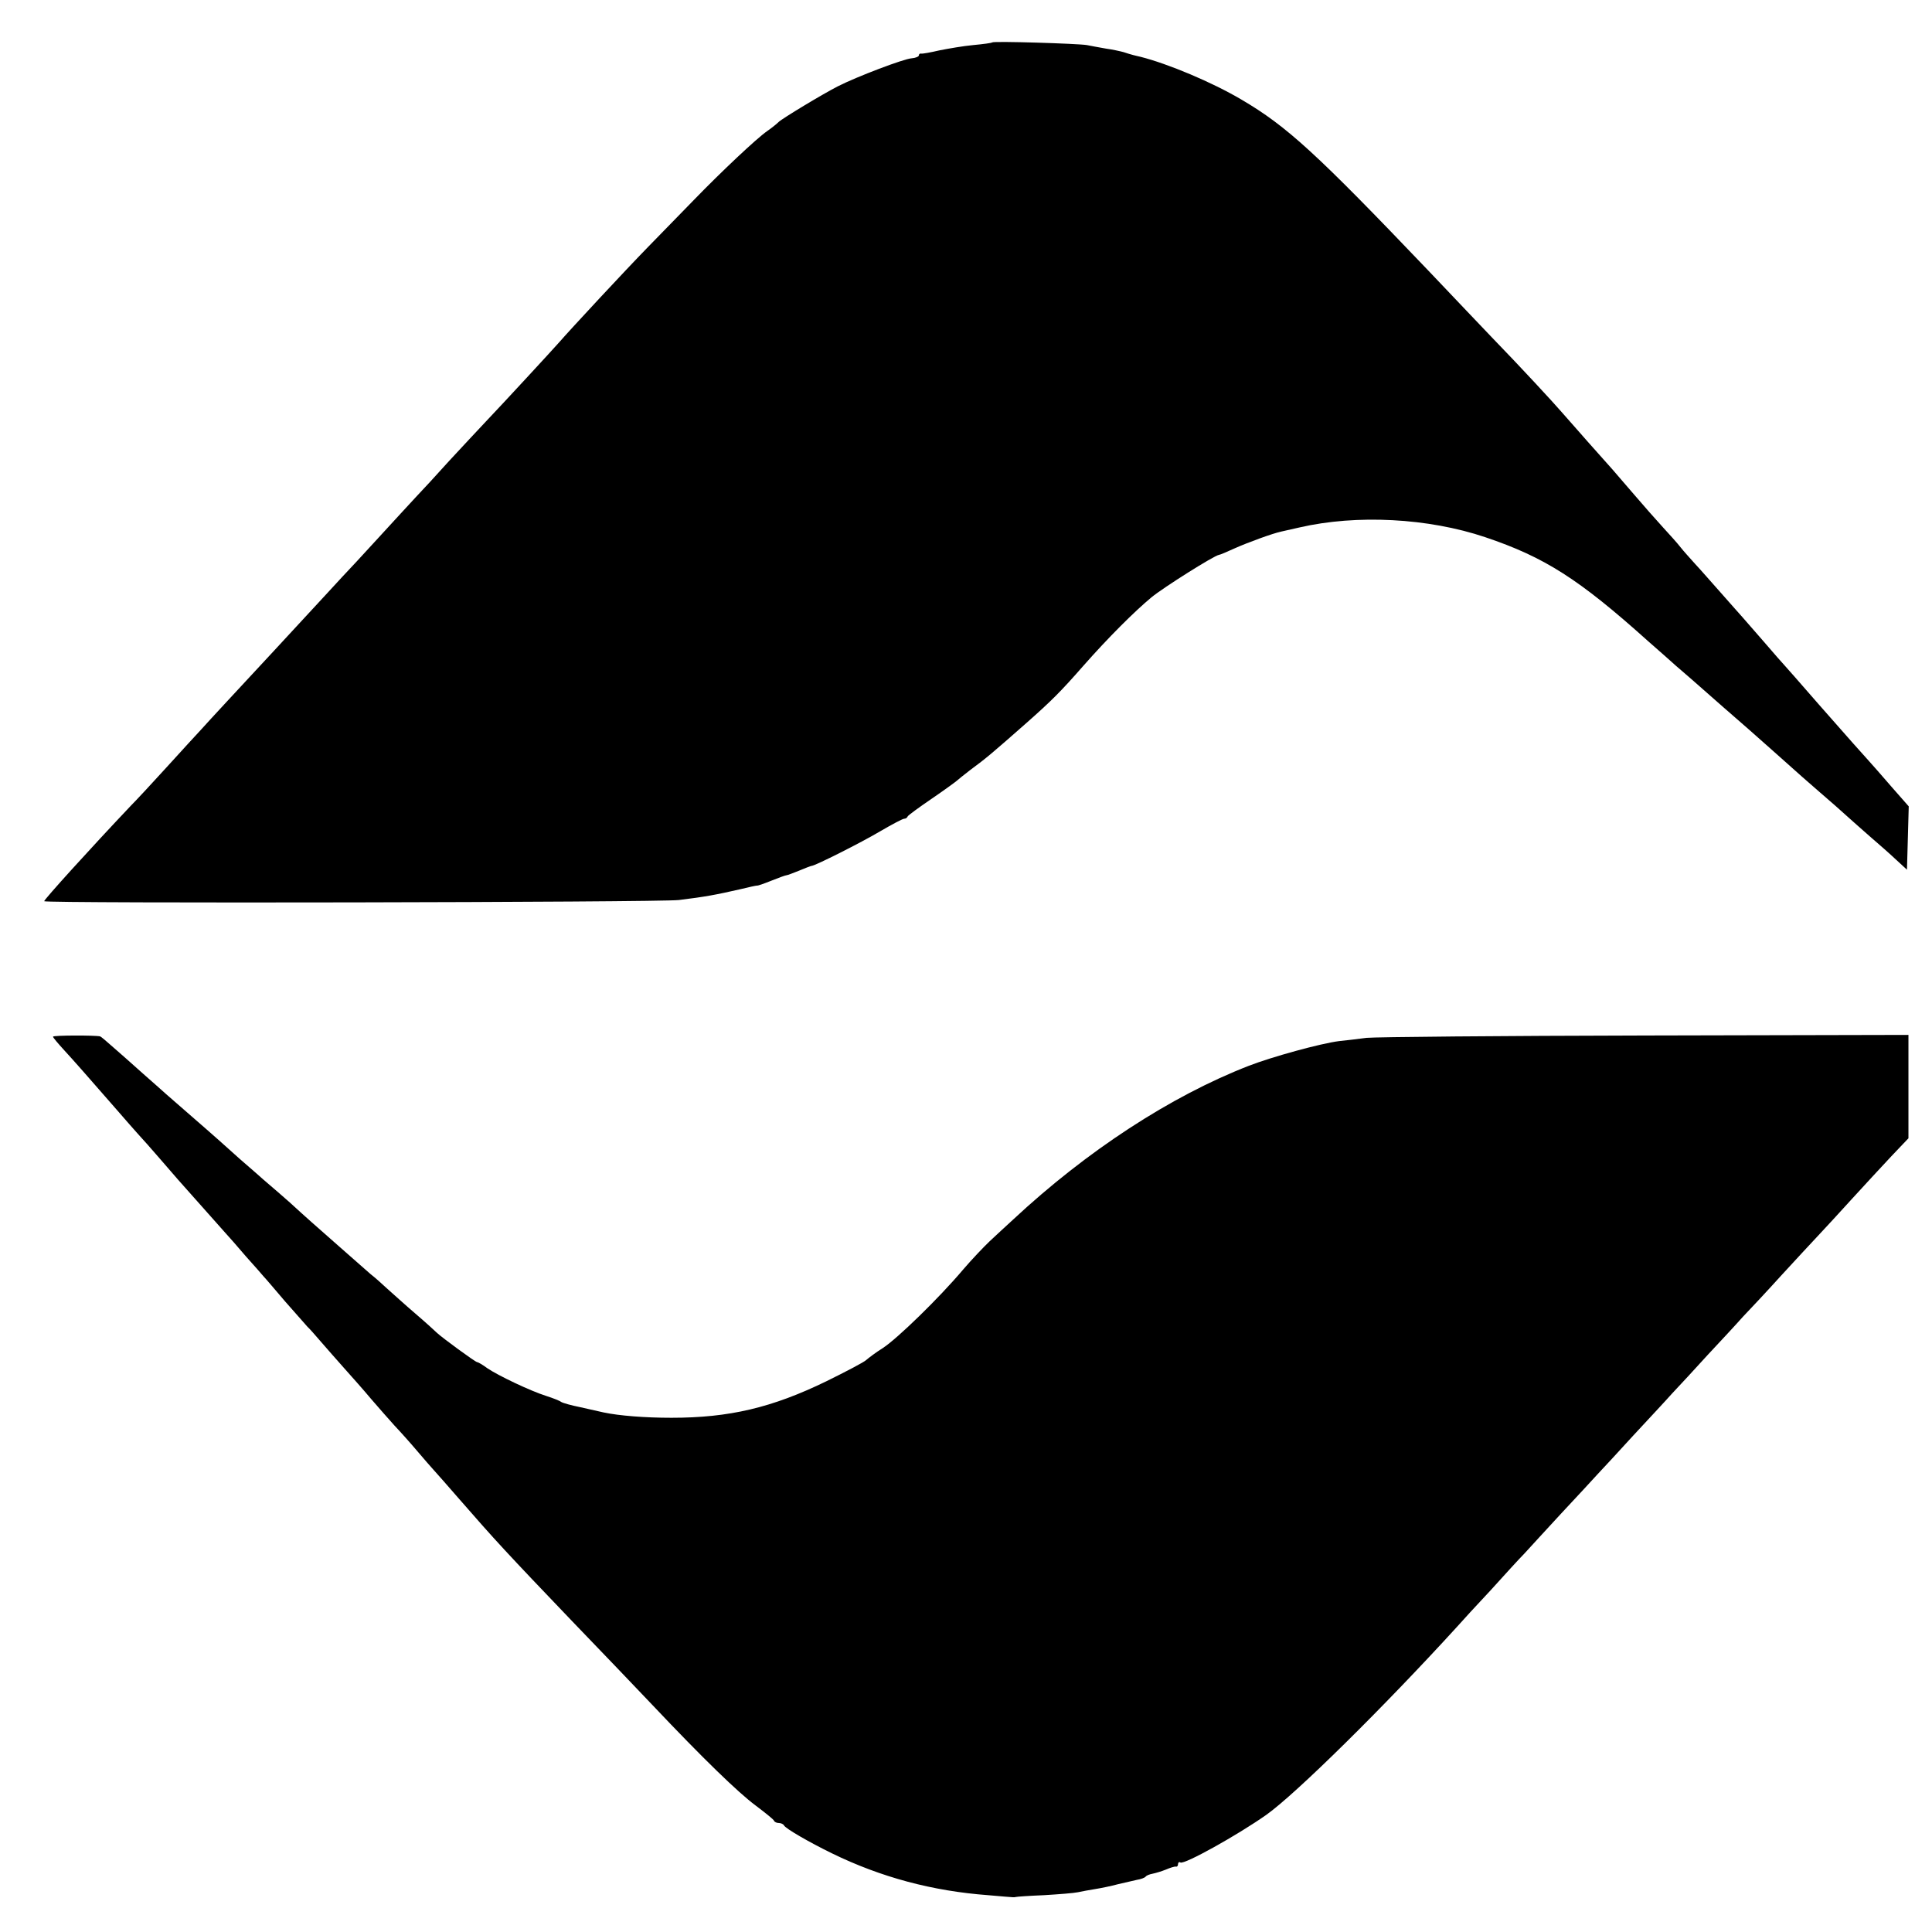 <?xml version="1.0" standalone="no"?>
<!DOCTYPE svg PUBLIC "-//W3C//DTD SVG 20010904//EN"
 "http://www.w3.org/TR/2001/REC-SVG-20010904/DTD/svg10.dtd">
<svg version="1.0" xmlns="http://www.w3.org/2000/svg"
 width="656pt" height="656pt" viewBox="0 0 656 656"
 preserveAspectRatio="xMidYMid meet">
<g transform="translate(0,656) scale(0.1,-0.1)"
fill="#000000" stroke="none">
<path d="M3369 6416 c-2 -2 -31 -6 -64 -9 -33 -3 -85 -12 -115 -18 -30 -7 -58
-12 -62 -11 -5 1 -8 -2 -8 -6 0 -4 -11 -9 -25 -10 -27 -2 -185 -62 -250 -95
-51 -26 -187 -108 -201 -121 -6 -6 -23 -20 -39 -31 -36 -25 -156 -138 -249
-234 -39 -40 -109 -112 -156 -160 -79 -81 -262 -278 -302 -324 -22 -25 -188
-205 -248 -268 -25 -26 -80 -86 -124 -133 -43 -48 -95 -104 -115 -125 -20 -21
-76 -83 -126 -137 -49 -54 -106 -115 -125 -135 -19 -21 -73 -79 -120 -130 -47
-51 -96 -104 -110 -119 -103 -111 -223 -240 -246 -266 -16 -17 -69 -75 -119
-130 -49 -54 -103 -112 -120 -129 -142 -150 -294 -318 -295 -325 0 -8 2087 -4
2155 4 90 11 127 18 210 37 28 7 52 12 55 12 3 -1 25 7 50 17 25 10 47 18 50
18 3 0 22 7 44 16 21 9 40 16 42 16 11 0 168 79 232 117 41 24 77 43 82 43 5
0 10 3 12 8 2 4 39 31 83 61 44 30 82 58 85 61 3 3 23 19 45 36 53 39 72 55
190 159 87 77 116 106 195 196 82 93 172 183 230 231 40 33 213 142 229 144 3
0 27 10 53 22 47 21 130 51 158 57 8 2 36 8 62 14 195 45 438 32 631 -33 202
-68 318 -142 553 -353 40 -35 83 -73 95 -84 20 -17 64 -55 159 -139 9 -8 48
-42 86 -75 37 -33 93 -82 124 -110 30 -27 84 -75 119 -105 35 -30 76 -66 91
-80 15 -14 51 -45 79 -70 29 -25 69 -60 89 -79 l37 -34 3 107 3 108 -58 66
c-32 37 -67 77 -78 89 -31 34 -53 59 -171 193 -60 69 -111 127 -114 130 -3 3
-35 39 -70 80 -36 41 -69 79 -75 86 -5 6 -37 41 -70 79 -33 37 -73 83 -90 101
-16 18 -39 43 -49 56 -10 13 -37 43 -60 68 -23 25 -66 74 -96 109 -30 35 -64
74 -75 87 -30 33 -136 153 -170 192 -32 37 -142 156 -240 257 -33 35 -130 136
-215 226 -380 398 -480 490 -635 581 -100 59 -248 121 -342 145 -7 2 -19 4
-25 6 -7 2 -22 6 -33 10 -11 3 -38 9 -60 12 -22 4 -51 9 -65 12 -31 5 -316 14
-321 9z"/>
<path d="M180 3040 c0 -3 17 -23 38 -46 34 -37 71 -79 187 -212 22 -26 51 -58
65 -74 14 -15 45 -50 70 -79 25 -29 54 -62 65 -75 11 -12 47 -53 80 -90 33
-37 69 -78 80 -90 11 -12 43 -48 70 -80 28 -31 55 -62 60 -68 6 -6 39 -45 74
-86 36 -41 70 -79 75 -85 6 -5 26 -28 45 -50 19 -22 55 -63 80 -91 25 -28 66
-74 91 -104 25 -29 61 -70 80 -91 19 -20 53 -58 75 -84 22 -26 49 -57 60 -69
11 -12 47 -53 80 -91 127 -146 167 -189 388 -420 100 -104 223 -232 272 -284
174 -184 291 -297 350 -341 33 -25 62 -48 63 -52 2 -5 10 -8 17 -8 7 0 15 -4
17 -8 4 -10 85 -57 163 -95 166 -81 341 -128 530 -142 44 -4 82 -7 85 -7 3 0
7 0 10 1 3 1 46 4 95 6 50 3 101 7 115 10 14 3 41 8 60 11 19 3 53 10 75 16
22 5 51 12 65 15 13 2 27 7 30 11 3 4 13 8 24 10 10 2 30 8 45 14 14 6 29 11
34 10 4 -1 7 3 7 9 0 5 4 8 8 5 13 -8 194 93 292 162 101 72 398 365 647 638
15 17 67 74 115 125 47 52 98 108 114 124 15 17 71 77 124 135 54 58 111 119
126 136 16 17 70 75 119 129 50 54 110 118 133 144 24 25 78 84 120 130 43 46
97 104 120 130 24 25 83 88 130 140 48 52 104 113 125 135 22 23 73 79 115
125 43 47 103 112 134 145 l58 61 0 175 0 176 -892 -2 c-491 -1 -918 -5 -948
-8 -30 -4 -72 -9 -93 -11 -63 -8 -227 -53 -307 -84 -265 -103 -550 -289 -800
-522 -25 -23 -61 -56 -80 -74 -19 -18 -60 -61 -90 -96 -81 -96 -223 -234 -272
-266 -24 -15 -49 -34 -57 -41 -7 -7 -68 -39 -135 -72 -185 -90 -330 -124 -526
-124 -91 0 -178 7 -230 18 -14 3 -50 11 -80 18 -30 6 -59 14 -65 18 -5 4 -28
13 -50 20 -54 17 -163 69 -200 94 -16 12 -32 21 -35 21 -6 0 -119 83 -136 99
-6 6 -39 36 -74 66 -35 30 -78 69 -96 85 -18 17 -43 39 -56 49 -13 11 -61 54
-108 95 -84 74 -106 93 -166 148 -17 15 -58 51 -90 78 -31 28 -68 59 -80 70
-41 37 -89 80 -164 145 -41 36 -80 70 -86 75 -6 6 -42 37 -79 70 -37 33 -84
75 -104 92 -20 18 -38 33 -41 34 -16 4 -160 4 -160 -1z"/>
</g>
</svg>
